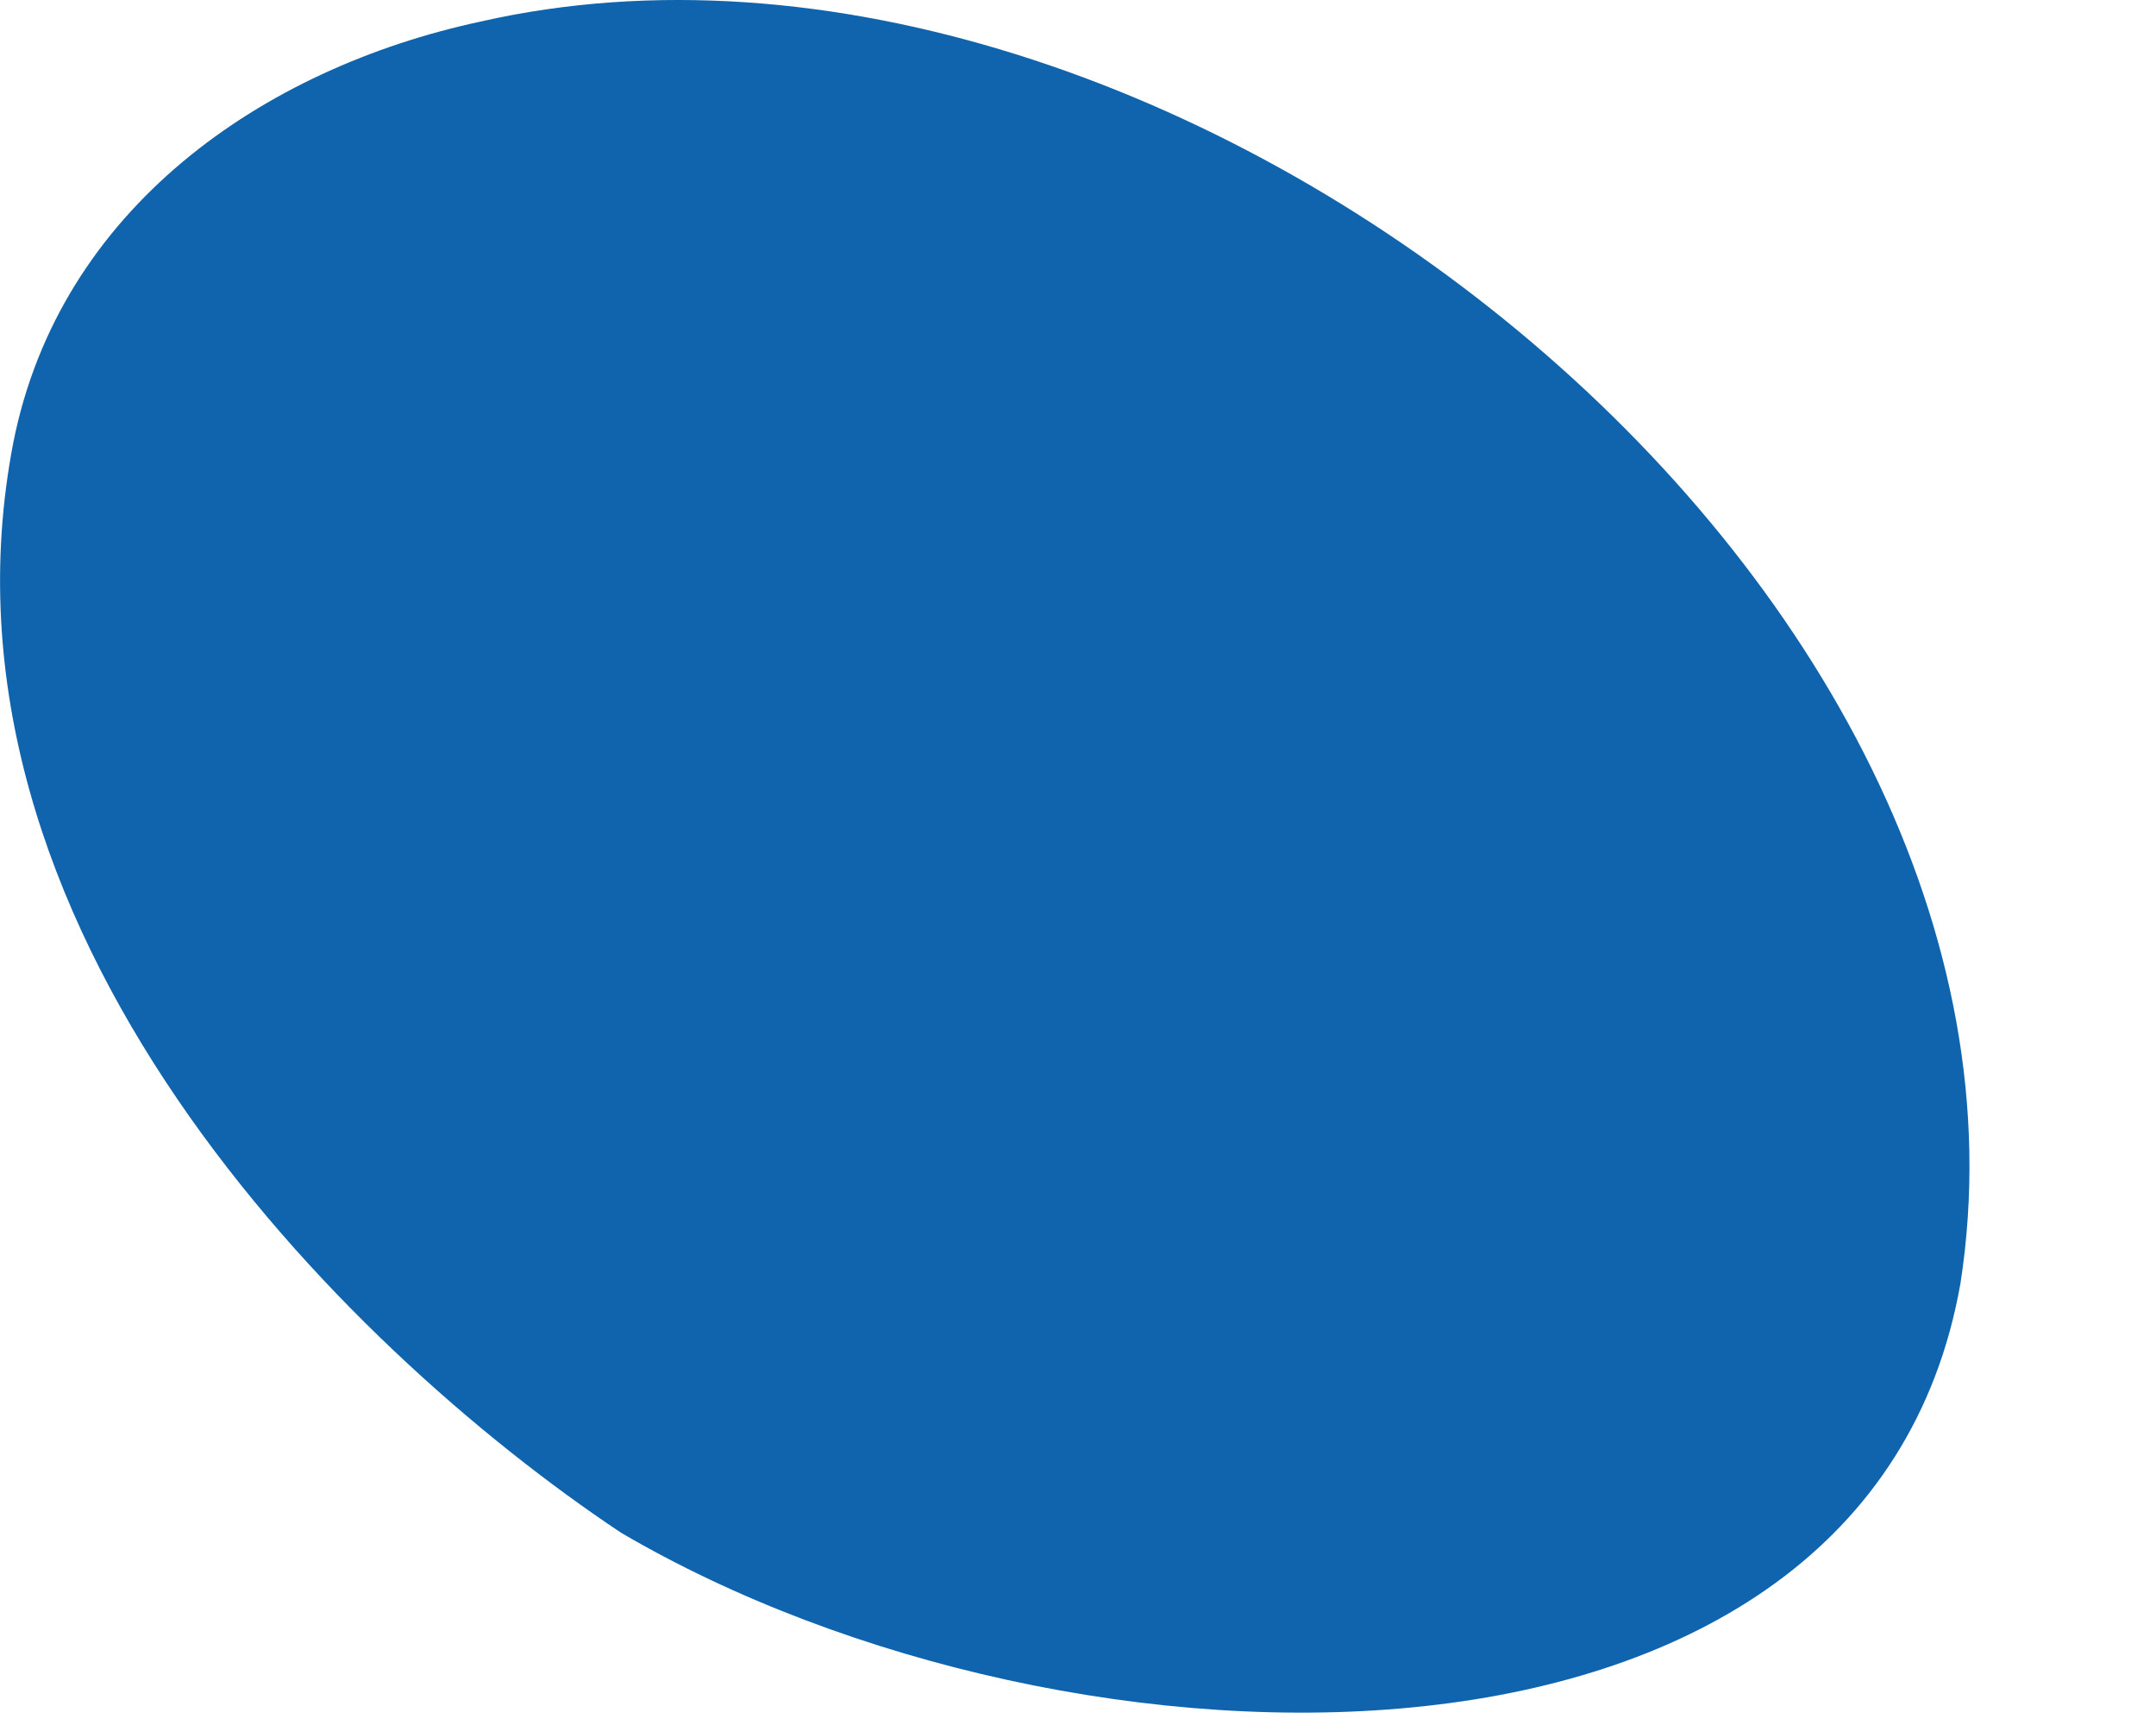 <?xml version="1.0" encoding="utf-8"?>
<svg xmlns="http://www.w3.org/2000/svg" fill="none" height="100%" overflow="visible" preserveAspectRatio="none" style="display: block;" viewBox="0 0 10 8" width="100%">
<path d="M2.229 0.1C5.408 -0.623 9.599 2.701 9.093 5.952C8.66 8.409 4.975 8.337 2.88 7.108C1.579 6.241 -0.372 4.29 0.062 2.051C0.278 0.967 1.218 0.317 2.229 0.1Z" fill="#1064AD" id="Vector"/>
</svg>